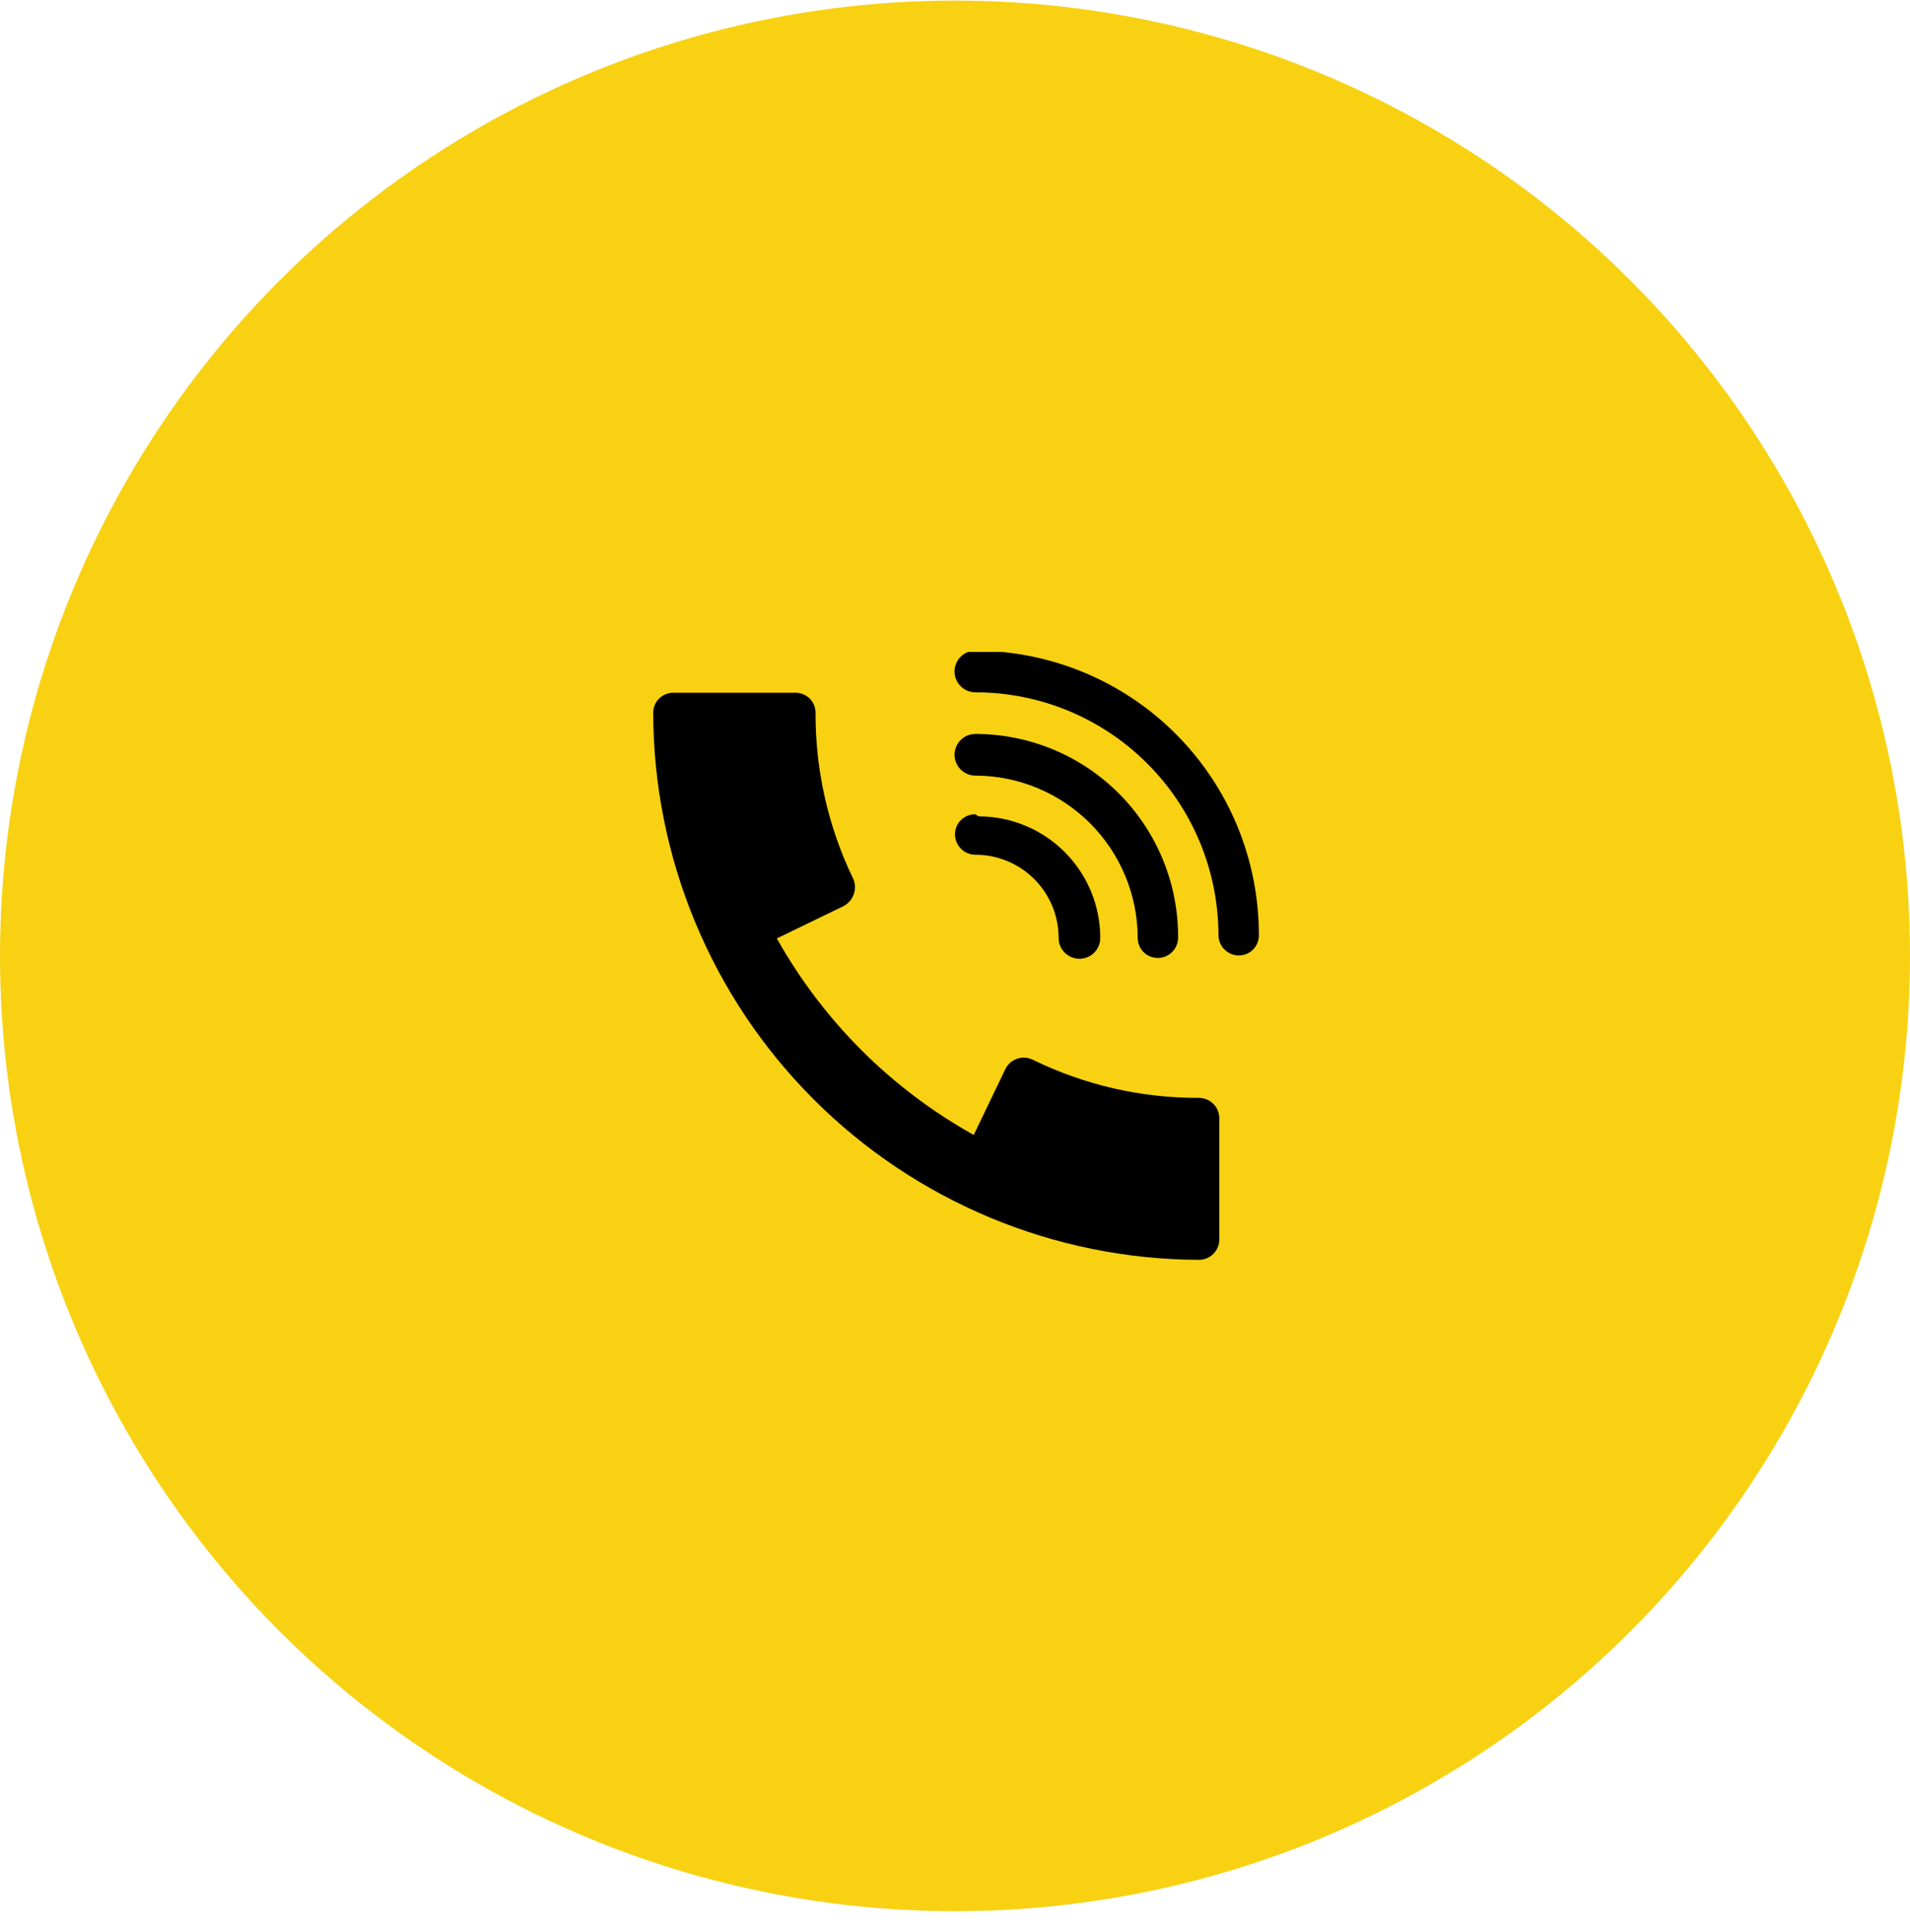 <svg xmlns="http://www.w3.org/2000/svg" fill="none" viewBox="0 0 88 89" height="89" width="88">
<circle fill="#F8D112" r="44" cy="44.027" cx="44"></circle>
<g clip-path="url(#clip0_2113_1425)">
<path fill="black" d="M44.94 37.507C44.817 37.504 44.695 37.526 44.581 37.571C44.468 37.616 44.364 37.684 44.276 37.769C44.189 37.855 44.119 37.957 44.072 38.07C44.024 38.183 44 38.304 44 38.427C44 38.676 44.099 38.915 44.275 39.092C44.451 39.268 44.691 39.367 44.94 39.367C45.957 39.367 46.932 39.771 47.652 40.49C48.371 41.209 48.775 42.185 48.775 43.202C48.775 43.457 48.876 43.701 49.056 43.88C49.236 44.06 49.48 44.161 49.734 44.161C49.989 44.161 50.233 44.06 50.412 43.88C50.592 43.701 50.693 43.457 50.693 43.202C50.693 41.717 50.103 40.293 49.053 39.243C48.003 38.192 46.578 37.602 45.093 37.602"></path>
<path fill="black" d="M44.939 33.805C44.685 33.805 44.441 33.906 44.261 34.086C44.081 34.266 43.98 34.51 43.98 34.764C43.98 35.018 44.081 35.262 44.261 35.442C44.441 35.622 44.685 35.723 44.939 35.723C46.922 35.728 48.821 36.518 50.223 37.919C51.624 39.321 52.414 41.22 52.419 43.202C52.419 43.447 52.516 43.681 52.688 43.853C52.861 44.026 53.095 44.123 53.339 44.123C53.585 44.123 53.821 44.027 53.997 43.855C54.173 43.682 54.274 43.448 54.279 43.202C54.287 41.971 54.051 40.75 53.585 39.611C53.119 38.471 52.432 37.434 51.564 36.561C50.696 35.688 49.664 34.995 48.527 34.522C47.39 34.049 46.171 33.805 44.939 33.805Z"></path>
<path fill="black" d="M44.939 29.97C44.685 29.97 44.441 30.07 44.261 30.25C44.081 30.43 43.98 30.674 43.98 30.928C43.98 31.183 44.081 31.427 44.261 31.607C44.441 31.786 44.685 31.887 44.939 31.887C47.907 31.887 50.752 33.065 52.852 35.161C54.952 37.257 56.134 40.101 56.139 43.068C56.139 43.317 56.238 43.556 56.415 43.733C56.591 43.909 56.83 44.008 57.079 44.008C57.202 44.008 57.323 43.983 57.436 43.936C57.549 43.889 57.651 43.819 57.737 43.731C57.823 43.644 57.89 43.54 57.935 43.426C57.98 43.312 58.002 43.191 58 43.068C58.002 41.35 57.666 39.649 57.011 38.061C56.356 36.474 55.395 35.03 54.182 33.814C52.969 32.598 51.529 31.632 49.943 30.973C48.357 30.313 46.657 29.972 44.939 29.97Z"></path>
<path fill="black" d="M55.238 50.567C52.579 50.577 49.954 49.974 47.567 48.802C47.343 48.697 47.086 48.684 46.853 48.767C46.62 48.849 46.428 49.021 46.32 49.243L44.863 52.274C41.059 50.154 37.919 47.021 35.791 43.222L38.841 41.745C39.06 41.638 39.23 41.453 39.32 41.227C39.416 40.994 39.416 40.732 39.32 40.498C38.162 38.108 37.565 35.484 37.575 32.827C37.575 32.705 37.551 32.583 37.503 32.47C37.456 32.357 37.386 32.255 37.299 32.169C37.211 32.084 37.108 32.016 36.994 31.971C36.88 31.926 36.758 31.904 36.635 31.907H31.035C30.913 31.904 30.791 31.926 30.677 31.971C30.563 32.016 30.46 32.084 30.372 32.169C30.285 32.255 30.215 32.357 30.168 32.47C30.12 32.583 30.096 32.705 30.096 32.827C30.106 39.497 32.756 45.893 37.467 50.615C42.179 55.337 48.568 58.002 55.238 58.027C55.487 58.027 55.726 57.928 55.903 57.752C56.079 57.576 56.178 57.337 56.178 57.087V51.487C56.173 51.241 56.072 51.007 55.896 50.835C55.72 50.663 55.484 50.567 55.238 50.567Z"></path>
</g>
<defs>
<clipPath id="clip0_2113_1425">
<rect transform="translate(30 30.027)" fill="white" height="28" width="28"></rect>
</clipPath>
</defs>
</svg>
